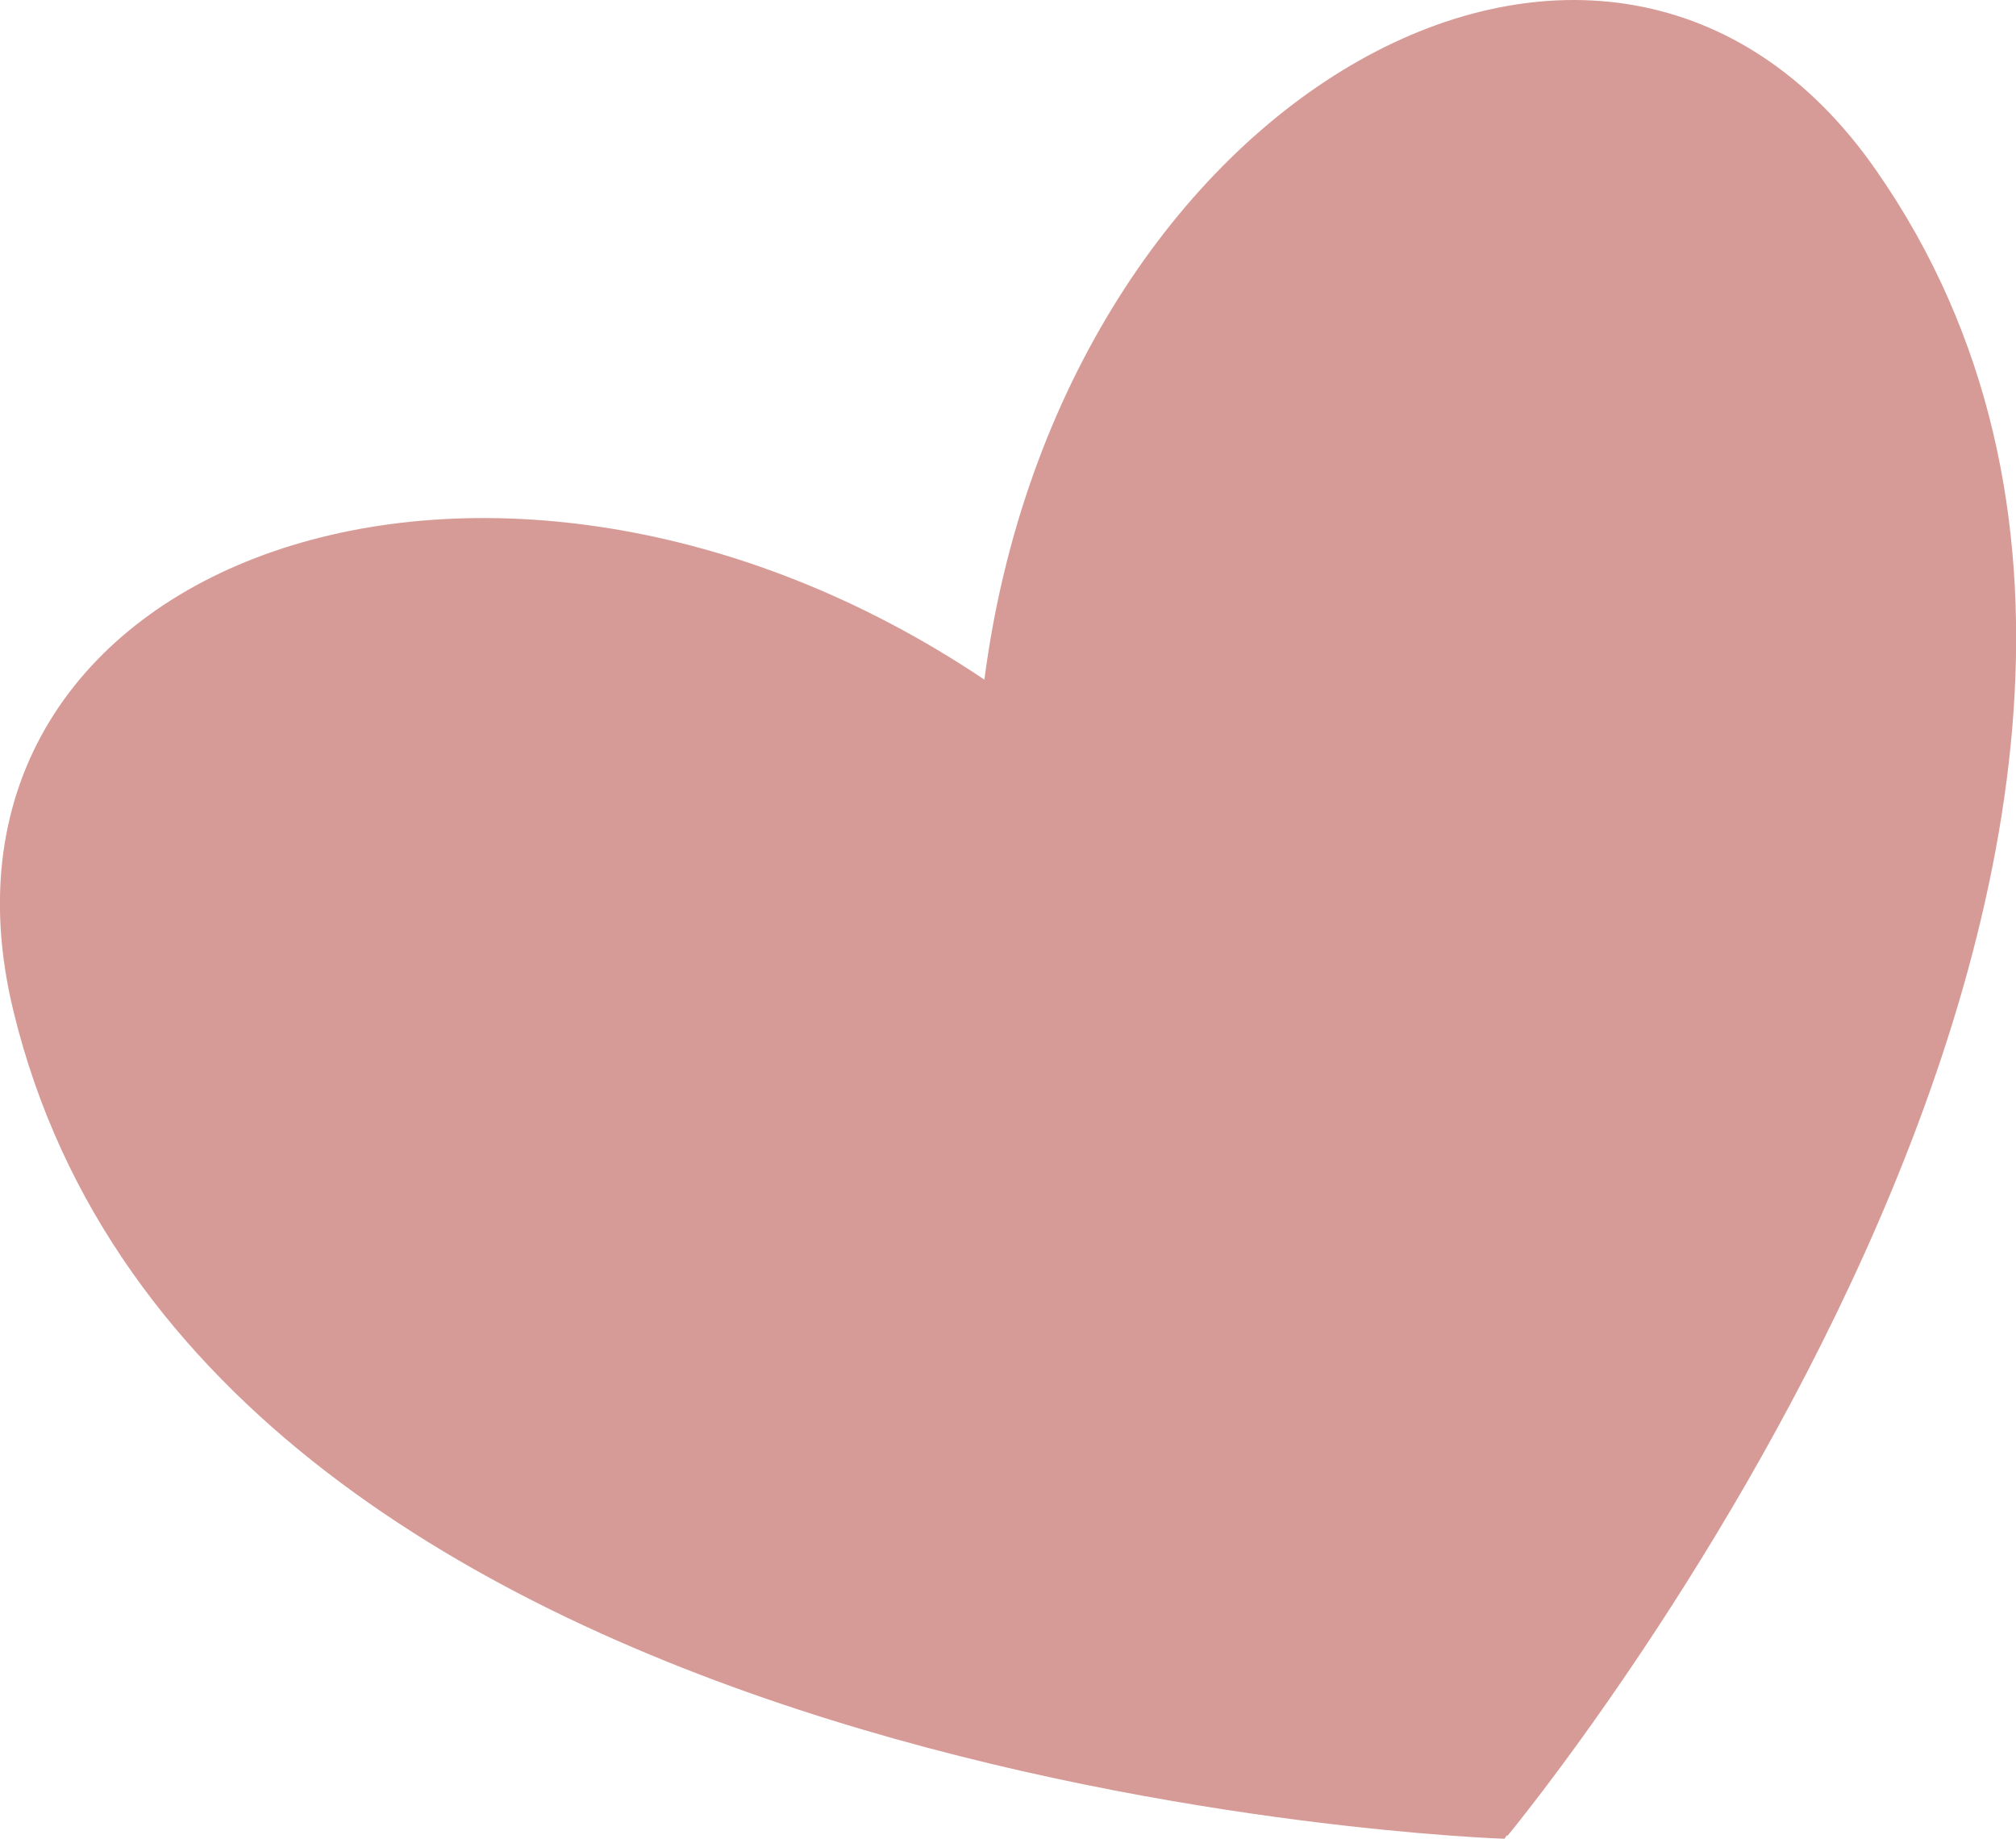 <?xml version="1.0" encoding="utf-8"?>
<!-- Generator: Adobe Illustrator 16.0.0, SVG Export Plug-In . SVG Version: 6.00 Build 0)  -->
<!DOCTYPE svg PUBLIC "-//W3C//DTD SVG 1.1//EN" "http://www.w3.org/Graphics/SVG/1.1/DTD/svg11.dtd">
<svg version="1.1" id="圖層_1" xmlns="http://www.w3.org/2000/svg" xmlns:xlink="http://www.w3.org/1999/xlink" x="0px" y="0px"
	 width="18.997px" height="17.323px" viewBox="0 0 18.997 17.323" enable-background="new 0 0 18.997 17.323" xml:space="preserve">
<path fill="#D79B97" d="M9.276,6.403c-4.63-3.11-10.189-1.15-9.15,3.12c1.791,7.41,14.051,7.8,14.051,7.8l0.02-0.03h0.01
	c0,0,7.83-9.44,3.471-15.69C15.167-2.007,9.996,0.863,9.276,6.403z"/>
</svg>
